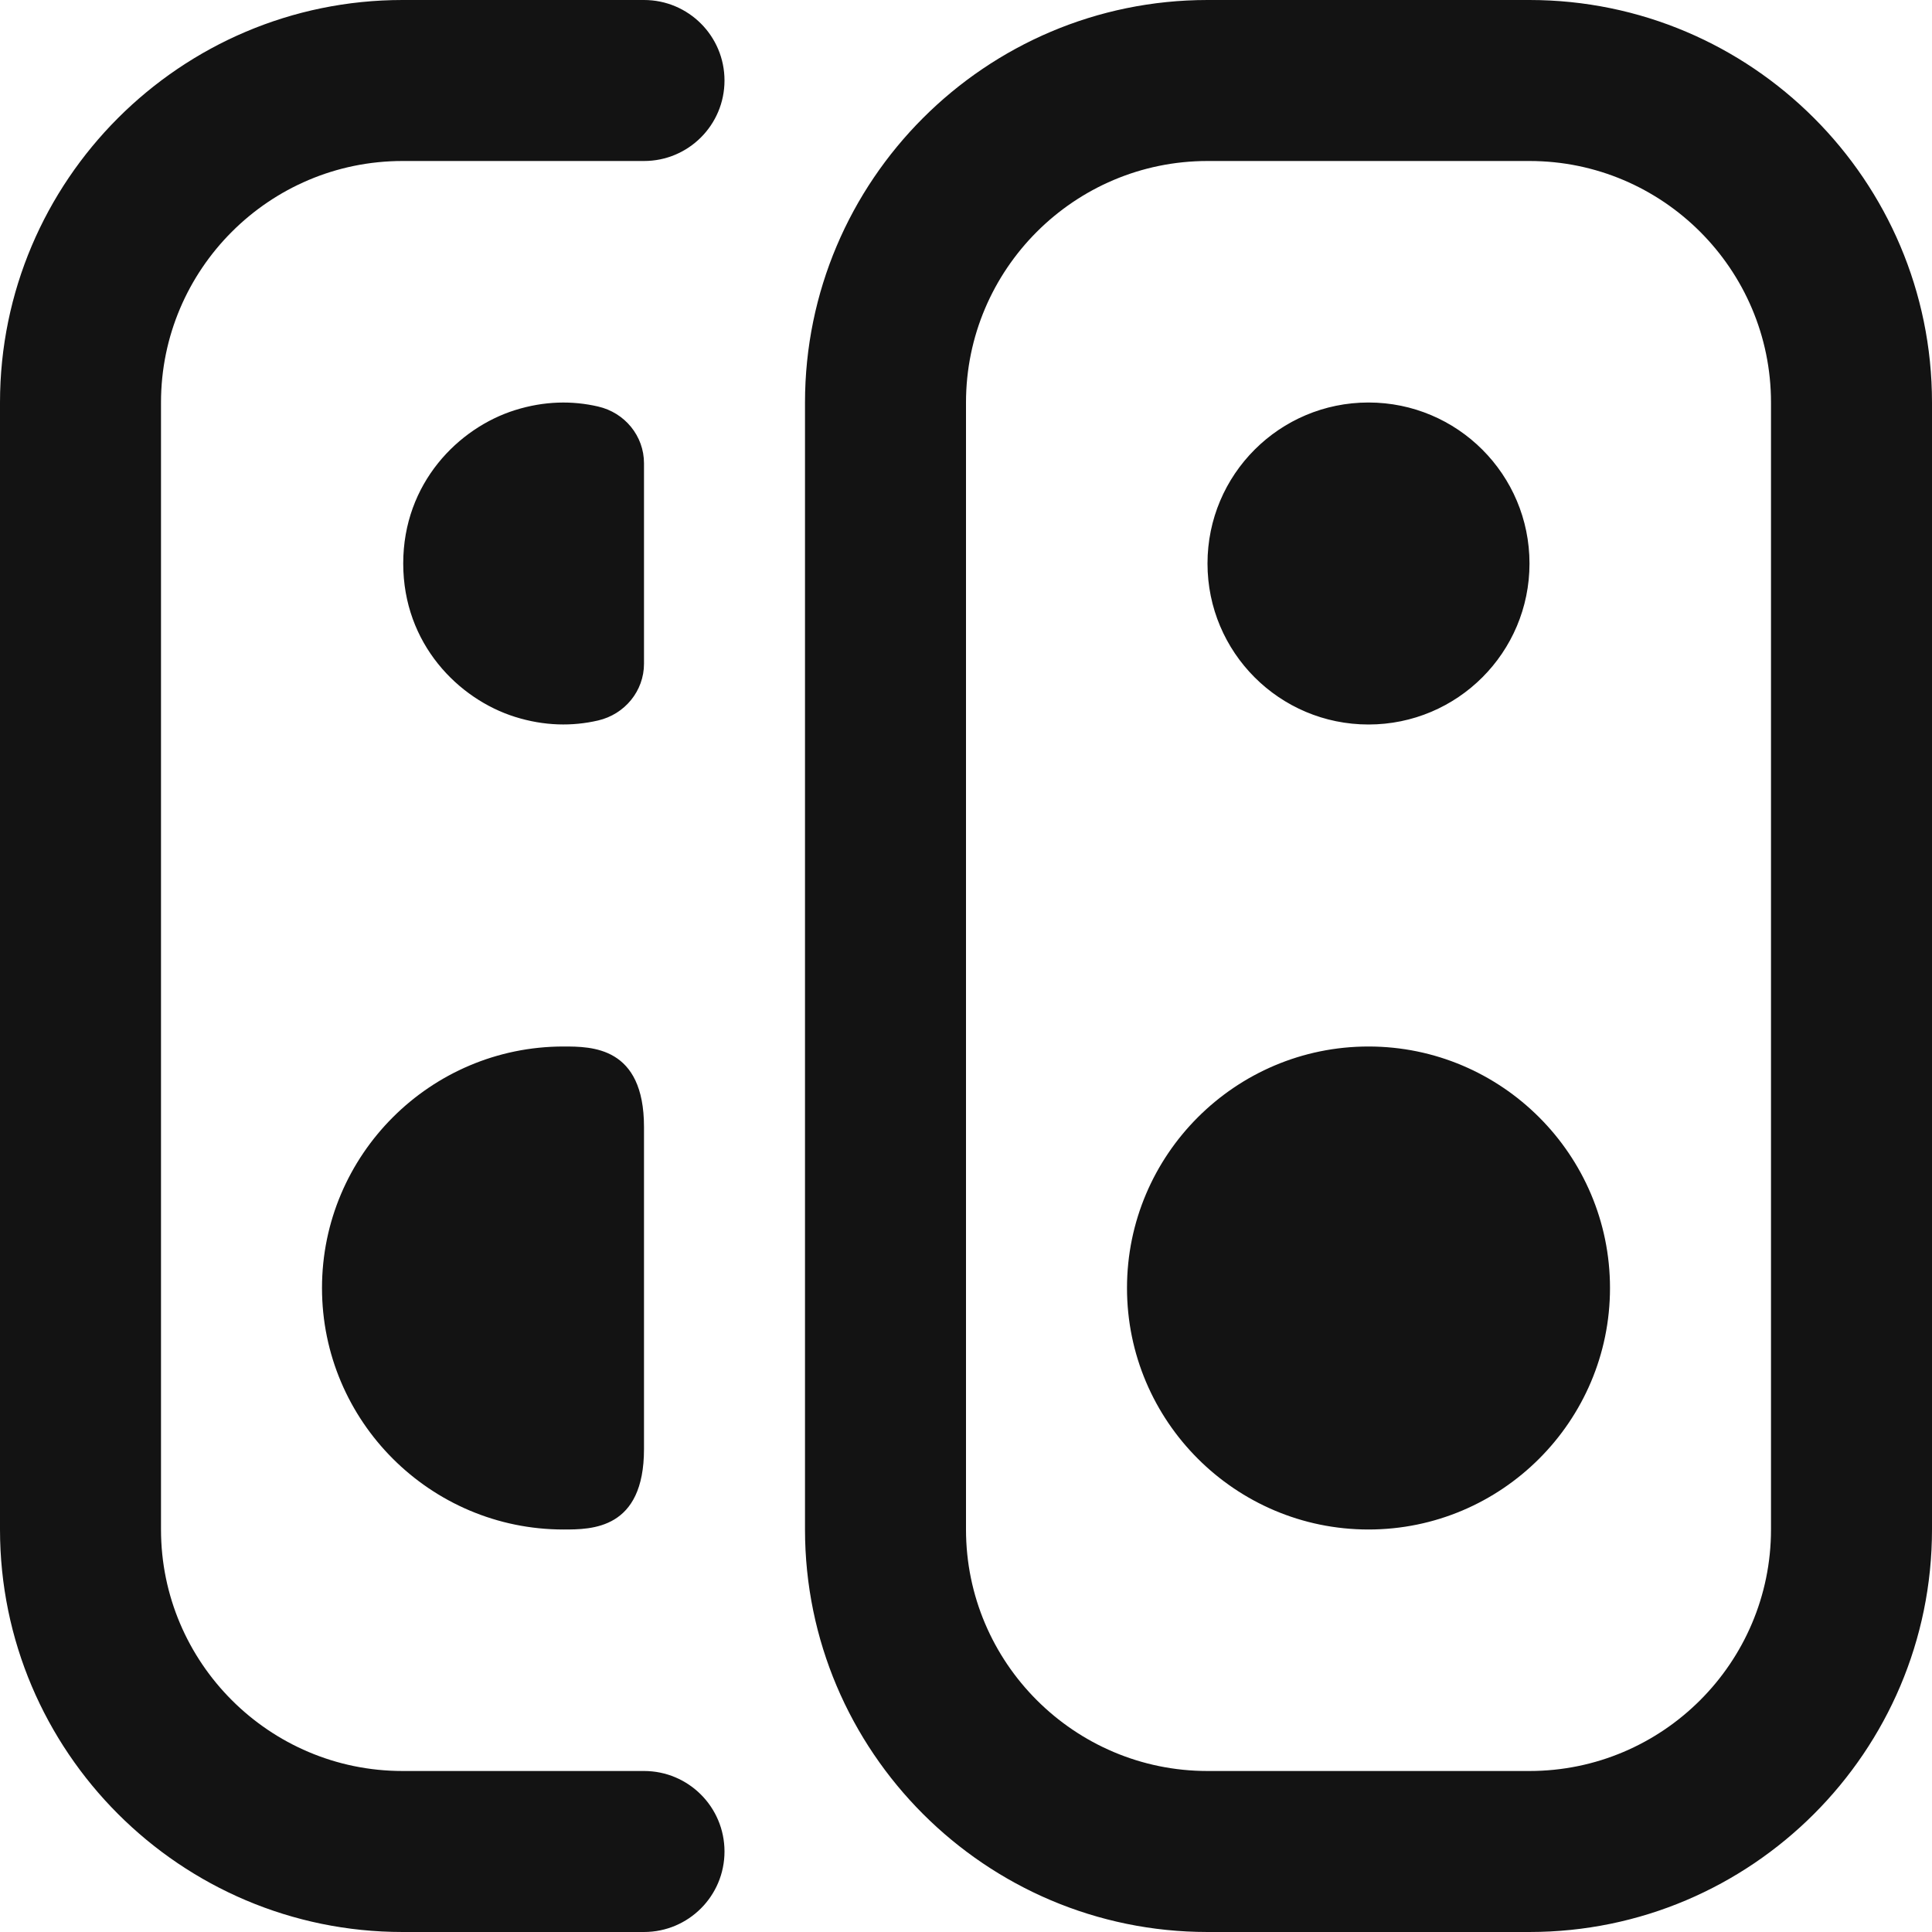 <?xml version="1.0" encoding="UTF-8"?>
<svg xmlns="http://www.w3.org/2000/svg" id="Layer_1" data-name="Layer 1" viewBox="0 0 24 24" fill="#131313">
  <path d="m8,14v4c0,1-.648,1-1,1-1.654,0-3-1.346-3-3s1.346-3,3-3c.352,0,1,0,1,1ZM24,5v14c0,2.757-2.243,5-5,5h-4c-2.757,0-5-2.243-5-5V5c0-2.757,2.243-5,5-5h4c2.757,0,5,2.243,5,5Zm-2,0c0-1.654-1.346-3-3-3h-4c-1.654,0-3,1.346-3,3v14c0,1.654,1.346,3,3,3h4c1.654,0,3-1.346,3-3V5ZM9,1c0-.552-.447-1-1-1h-3C2.243,0,0,2.243,0,5v14c0,2.757,2.243,5,5,5h3c.553,0,1-.448,1-1s-.447-1-1-1h-3c-1.654,0-3-1.346-3-3V5c0-1.654,1.346-3,3-3h3c.553,0,1-.448,1-1Zm8,12c-1.654,0-3,1.346-3,3s1.346,3,3,3,3-1.346,3-3-1.346-3-3-3Zm0-4c1.105,0,2-.895,2-2s-.895-2-2-2-2,.895-2,2,.895,2,2,2Zm-9-3.245c0-.34-.239-.629-.57-.705-.319-.074-.667-.07-1.033.045-.7.22-1.388.905-1.388,1.905s.688,1.685,1.388,1.905c.365.115.714.119,1.033.045.331-.077.57-.366.57-.705v-2.49Z"/>
</svg>
